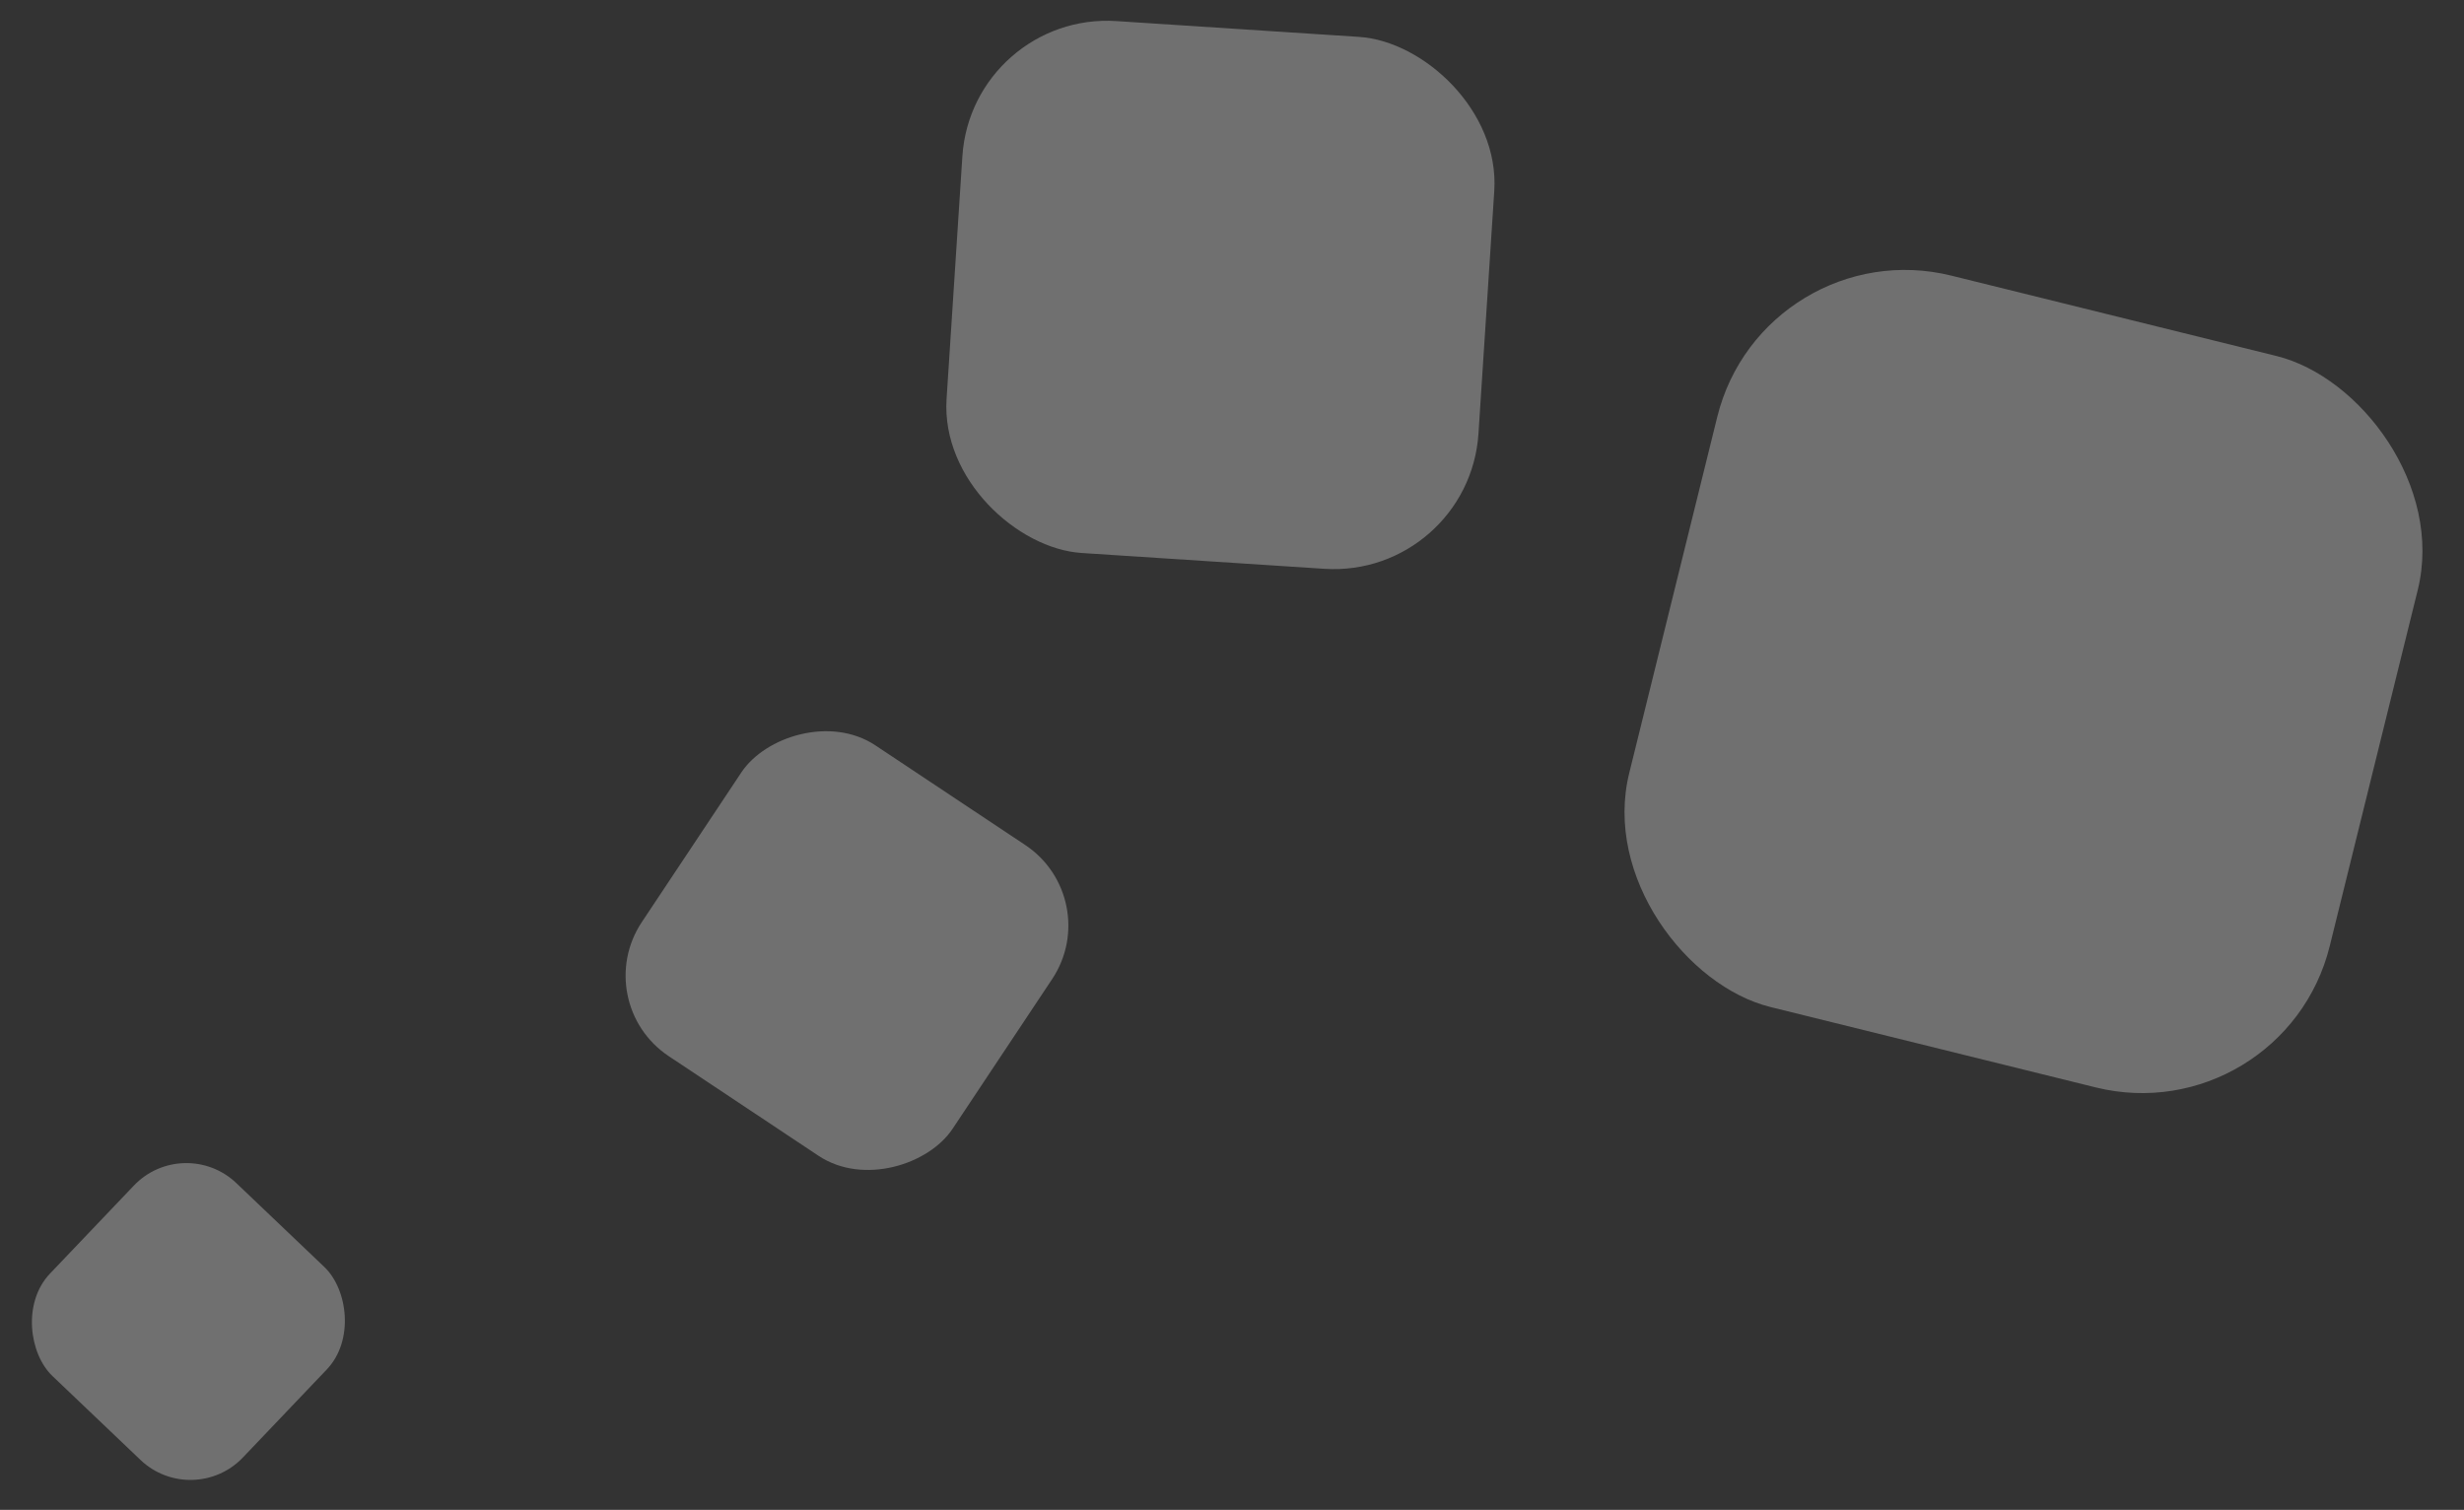 <?xml version="1.0" encoding="UTF-8"?> <svg xmlns="http://www.w3.org/2000/svg" width="204" height="125" viewBox="0 0 204 125" fill="none"><rect x="0" y="0" width="204" height="125" fill="#333333" stroke="none"/> <rect width="30.888" height="30.888" rx="8" transform="matrix(0.833 0.554 0.554 -0.833 48.703 83.007)" fill="white" fill-opacity="0.3"></rect> <rect width="44.125" height="44.125" rx="12" transform="matrix(-0.065 0.998 0.998 0.065 80.457 0.966)" fill="white" fill-opacity="0.3"></rect> <rect width="62.362" height="59.726" rx="16" transform="matrix(-0.24 0.971 0.971 0.24 146.016 18.978)" fill="white" fill-opacity="0.3"></rect> <rect width="22.063" height="22.063" rx="6" transform="matrix(-0.69 0.724 0.724 0.69 15.223 93.808)" fill="white" fill-opacity="0.3"></rect> </svg> 